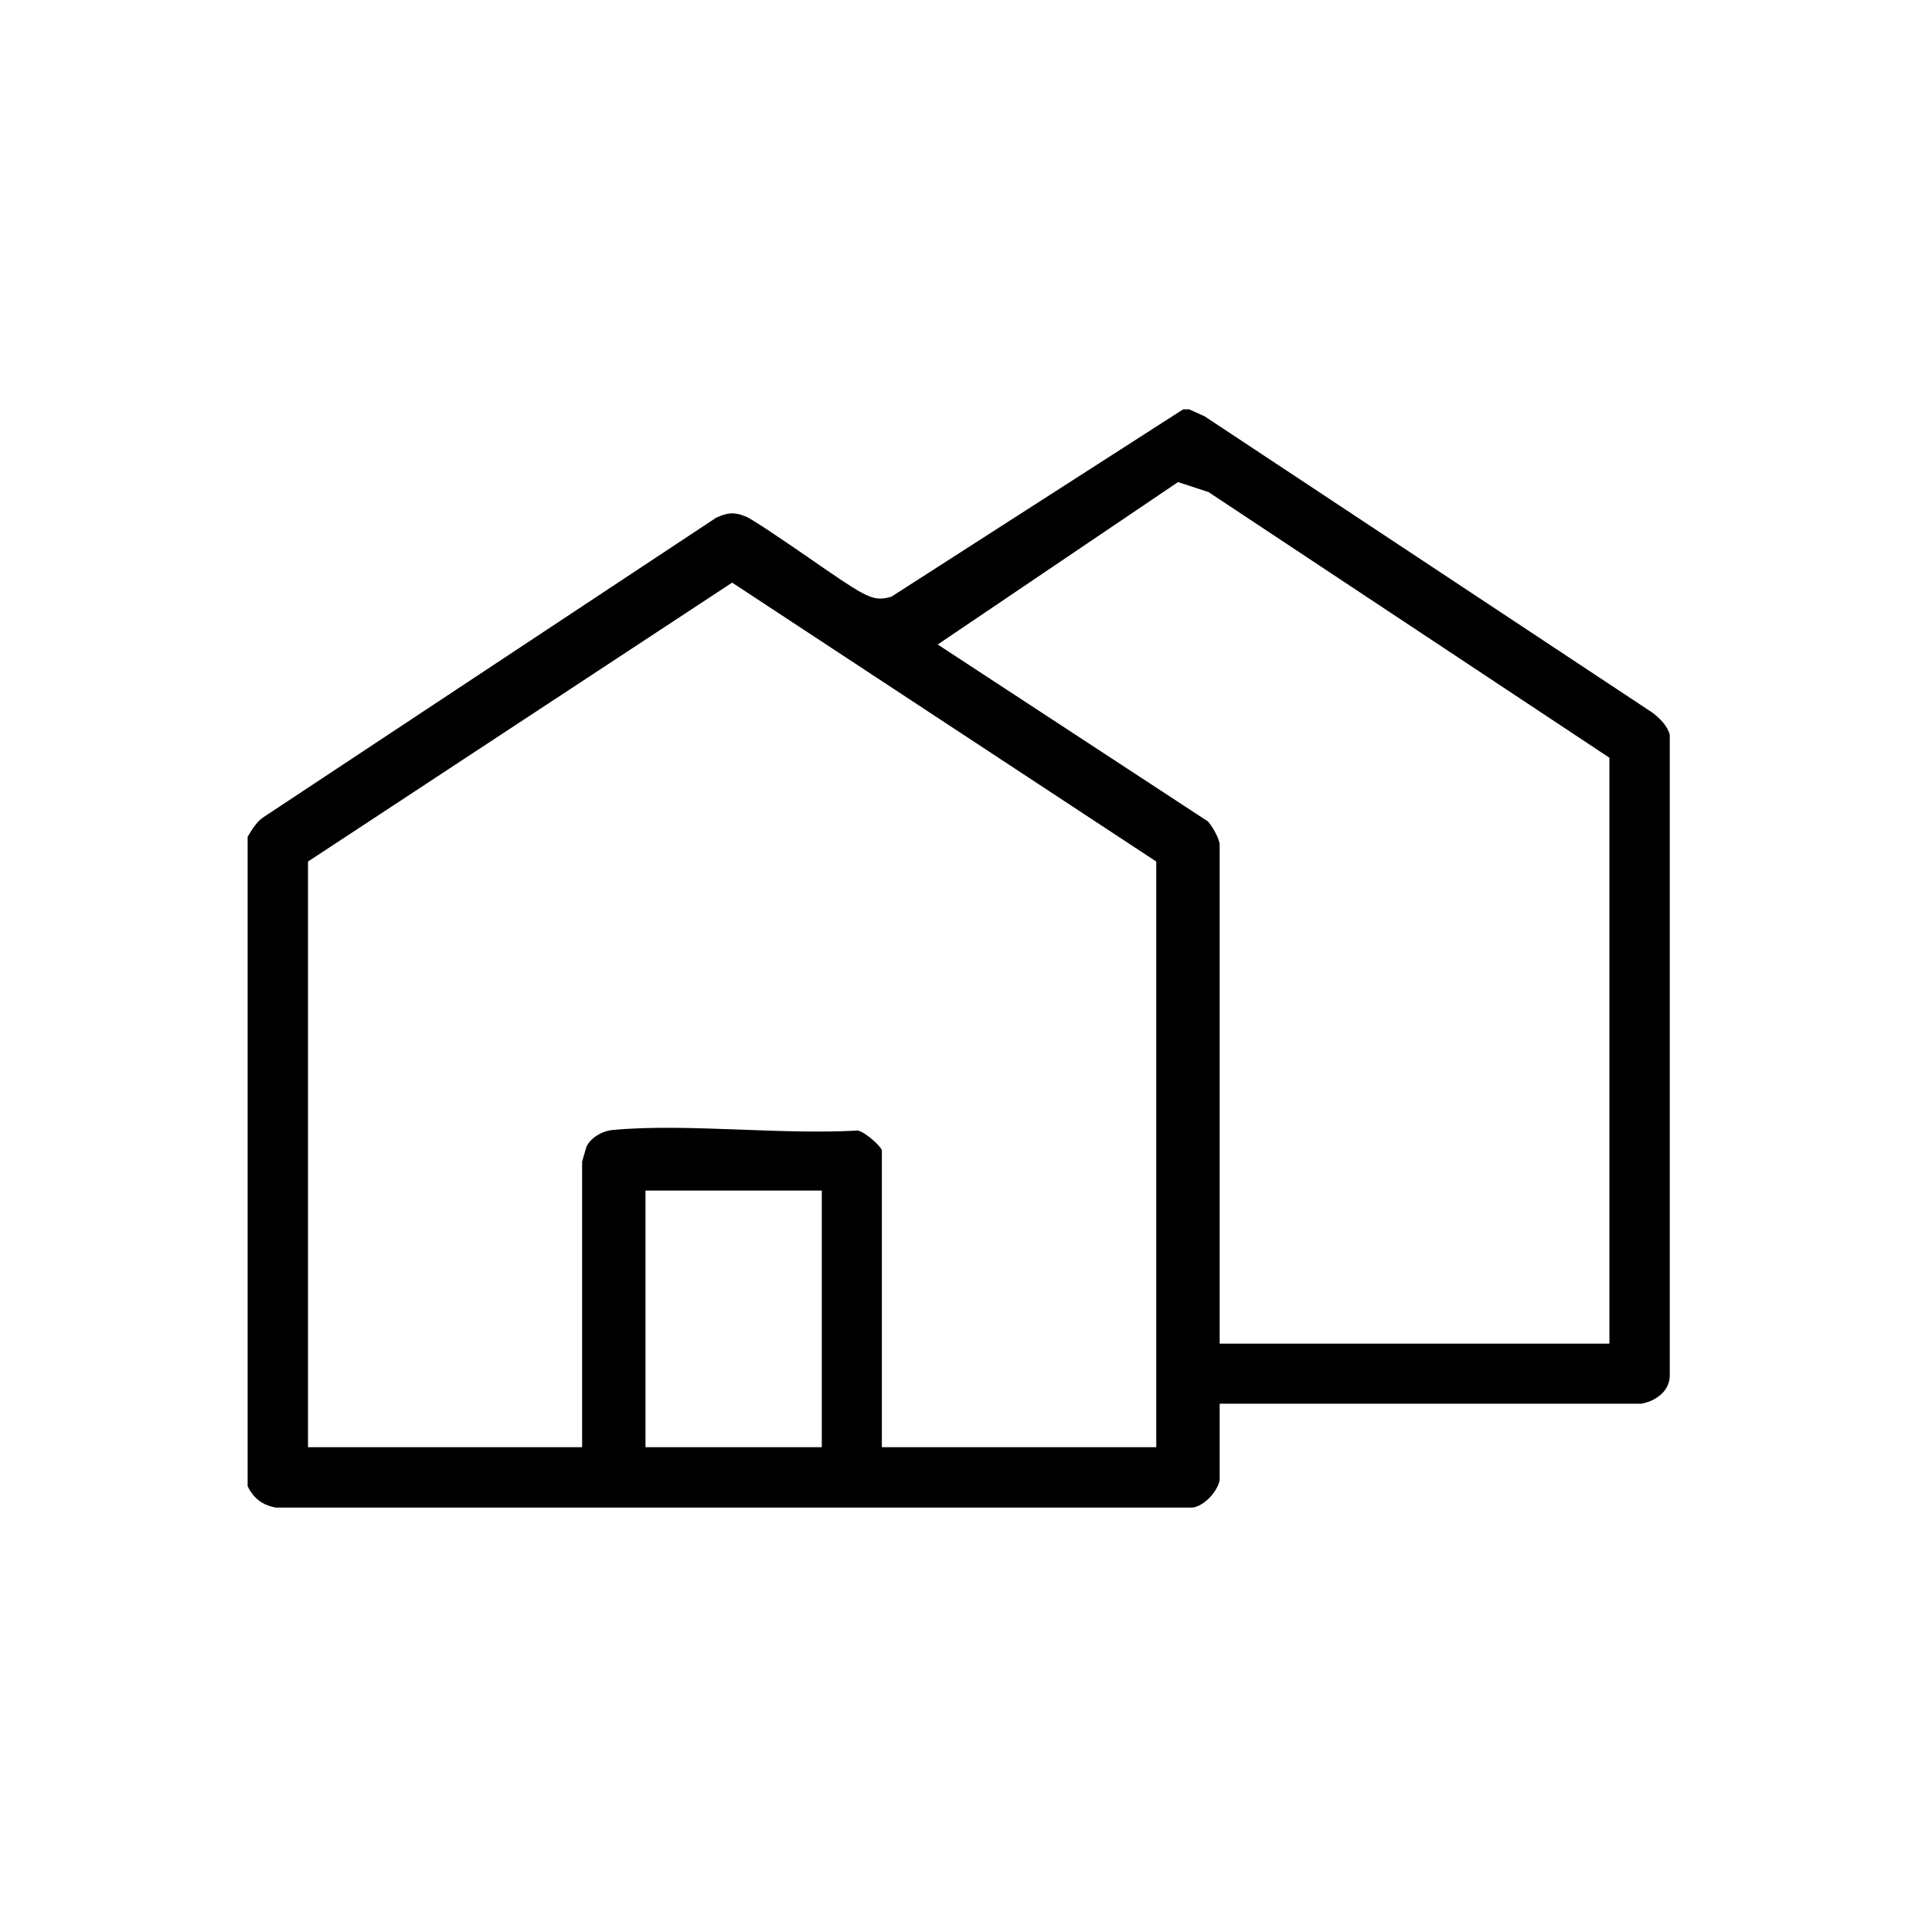 <svg width="64" height="64" viewBox="0 0 64 64" fill="none" xmlns="http://www.w3.org/2000/svg">
<path d="M54.743 23.61L39.903 13.79L39.393 13.56H39.193L29.523 19.77L29.353 19.81C28.853 19.9 28.573 19.71 26.723 18.43C26.023 17.95 24.963 17.22 24.703 17.11C24.333 16.96 24.123 16.97 23.723 17.15L8.713 27.08C8.523 27.21 8.373 27.43 8.203 27.72V49.23C8.393 49.63 8.693 49.86 9.133 49.94H39.453C39.603 49.95 39.823 49.85 40.043 49.64C40.273 49.41 40.403 49.14 40.403 48.99V46.5H54.373C54.803 46.42 55.283 46.13 55.313 45.6V24.34C55.233 24.03 54.963 23.78 54.743 23.61ZM27.223 47.94H21.383V39.44H27.223V47.94ZM38.303 47.94H29.213V38.1C29.153 37.94 28.643 37.49 28.413 37.45C27.213 37.52 25.853 37.47 24.533 37.42C23.113 37.37 21.633 37.31 20.313 37.43C19.933 37.46 19.543 37.71 19.423 38C19.403 38.07 19.323 38.34 19.283 38.48V47.94H10.203V28.54L24.253 19.3L38.303 28.54V47.94ZM53.313 44.51H40.403V27.98C40.403 27.82 40.193 27.41 40.013 27.21L31.063 21.35L39.023 15.97L40.033 16.3L53.313 25.1V44.51Z" fill="black"/>
</svg>
